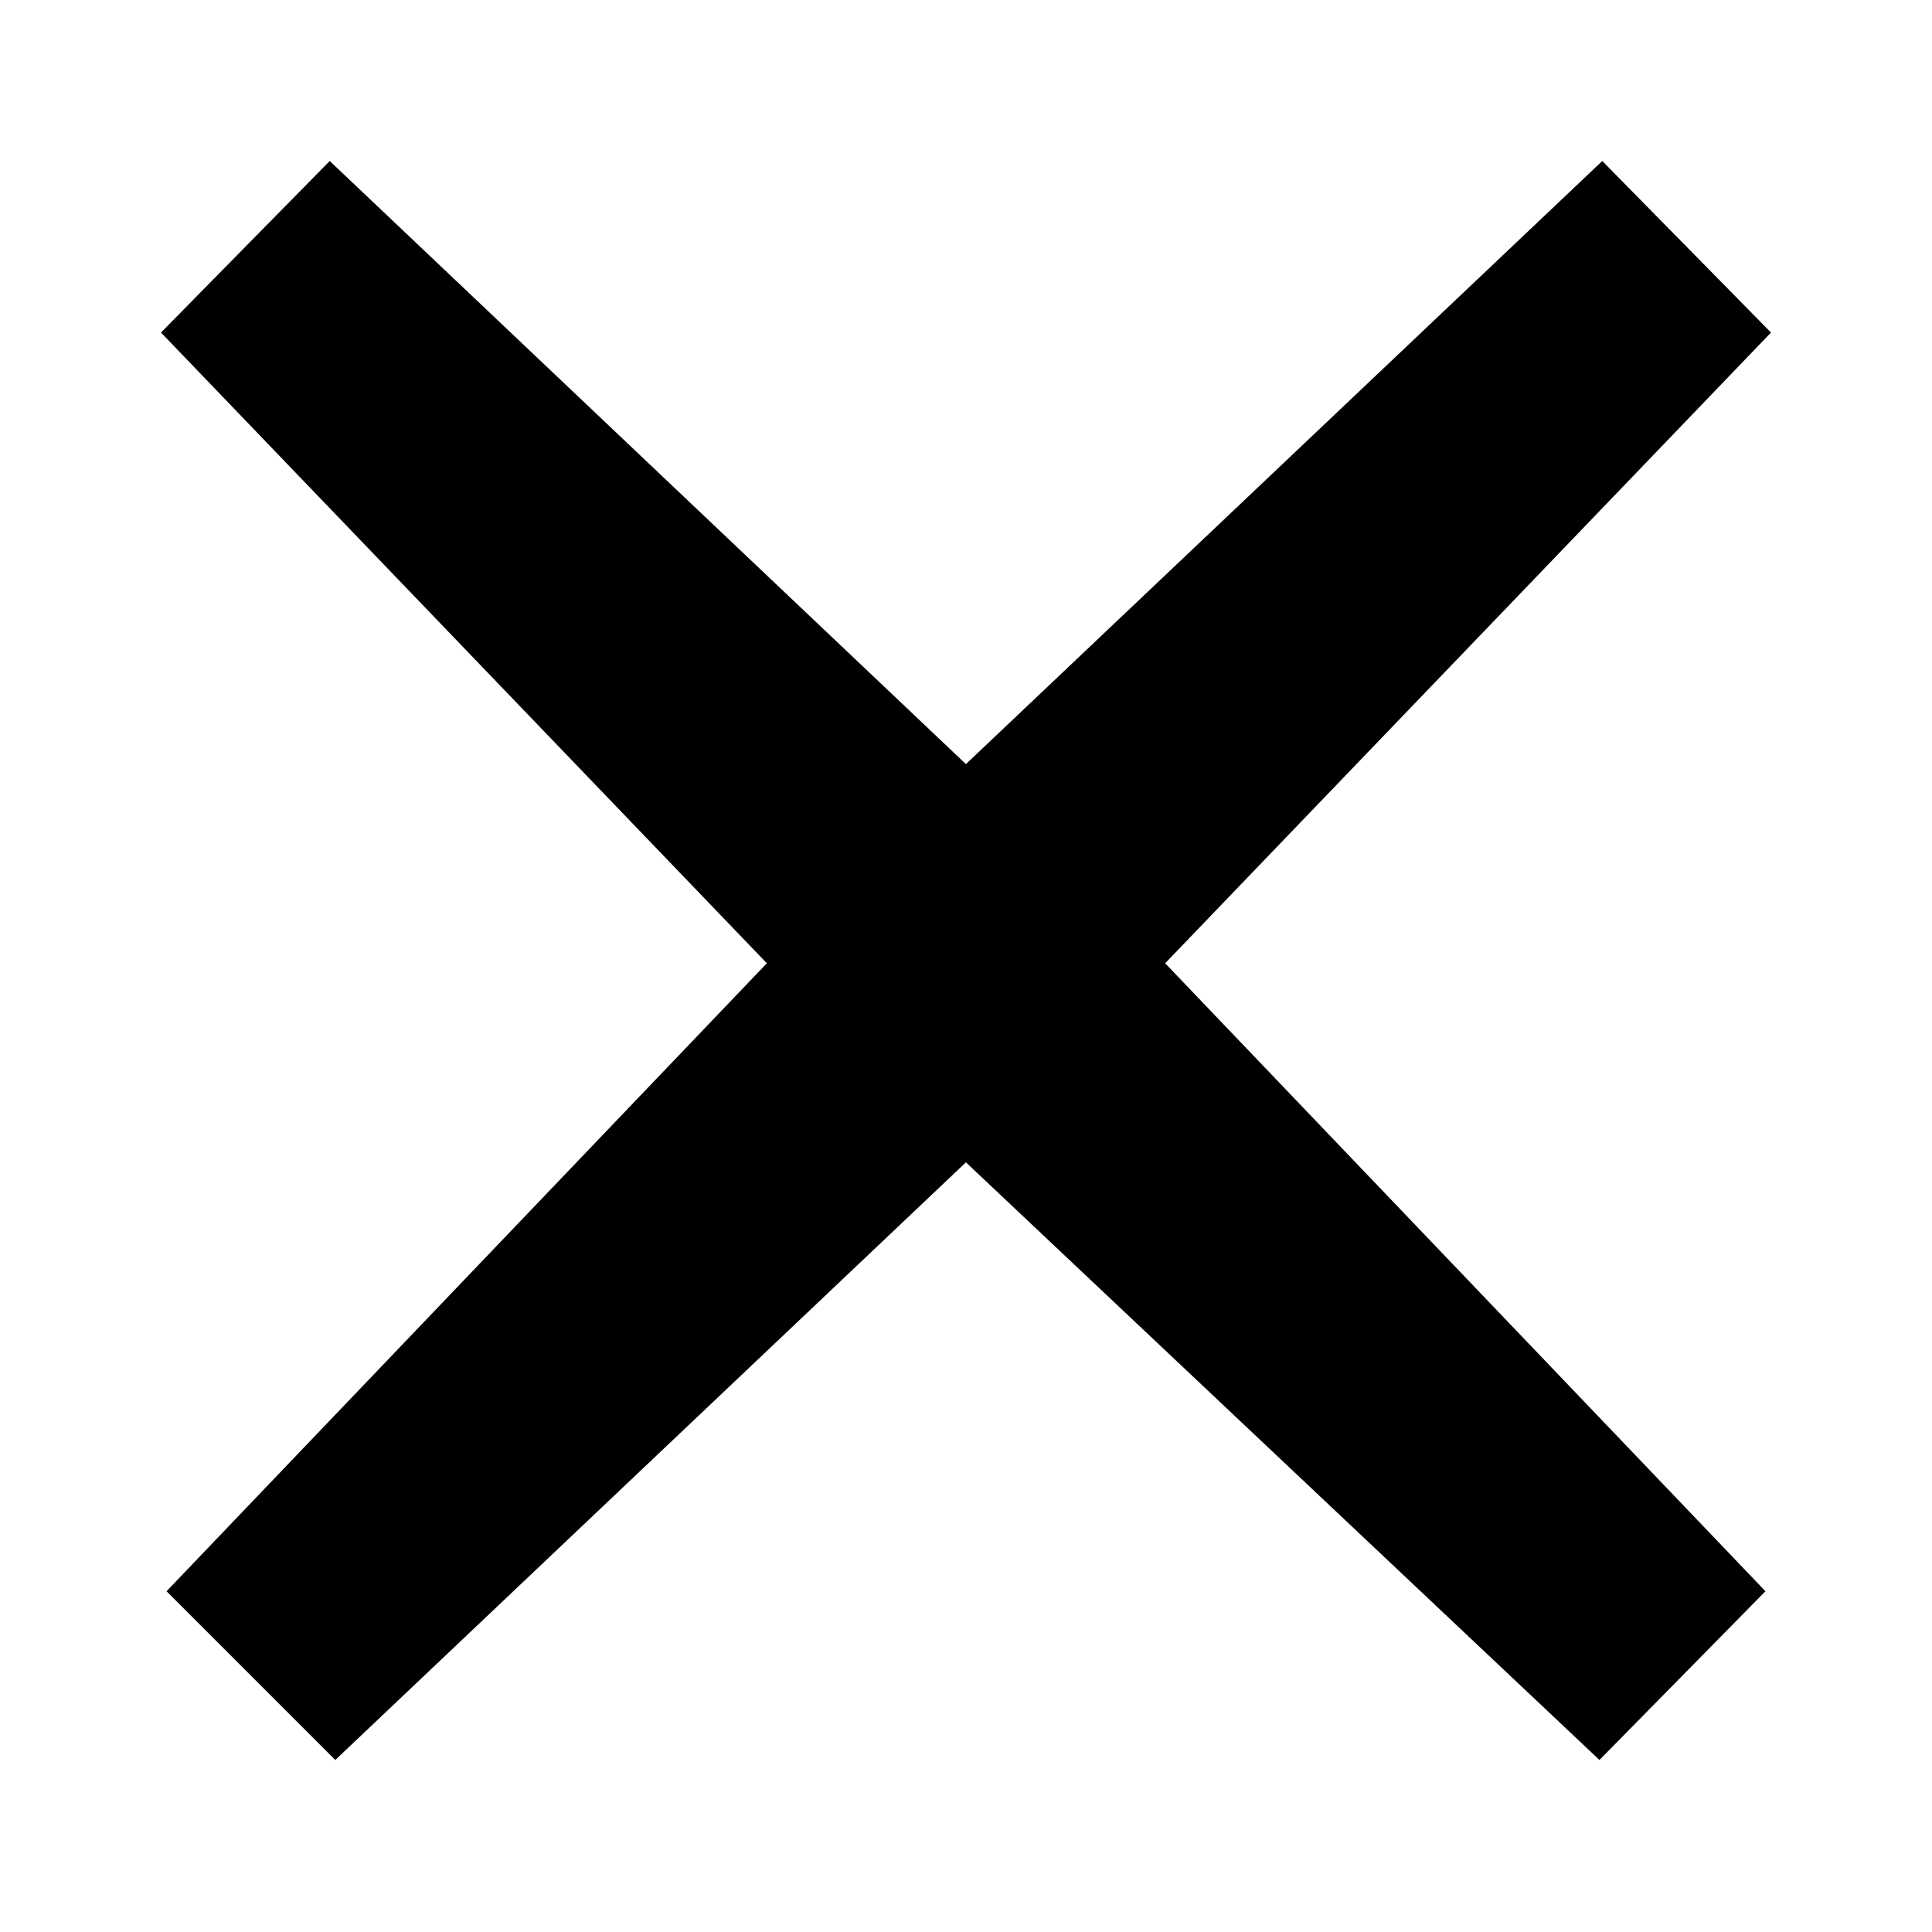 <svg width="24" height="24" viewBox="0 0 24 24" fill="none" xmlns="http://www.w3.org/2000/svg">
<path d="M21.931 19.767L19.869 21.863L11.999 14.439L4.165 21.863L2.069 19.767L9.526 11.966L2 4.131L4.096 2L11.999 9.492L19.904 2L22 4.131L14.474 11.966L21.931 19.767Z" fill="black"/>
</svg>
